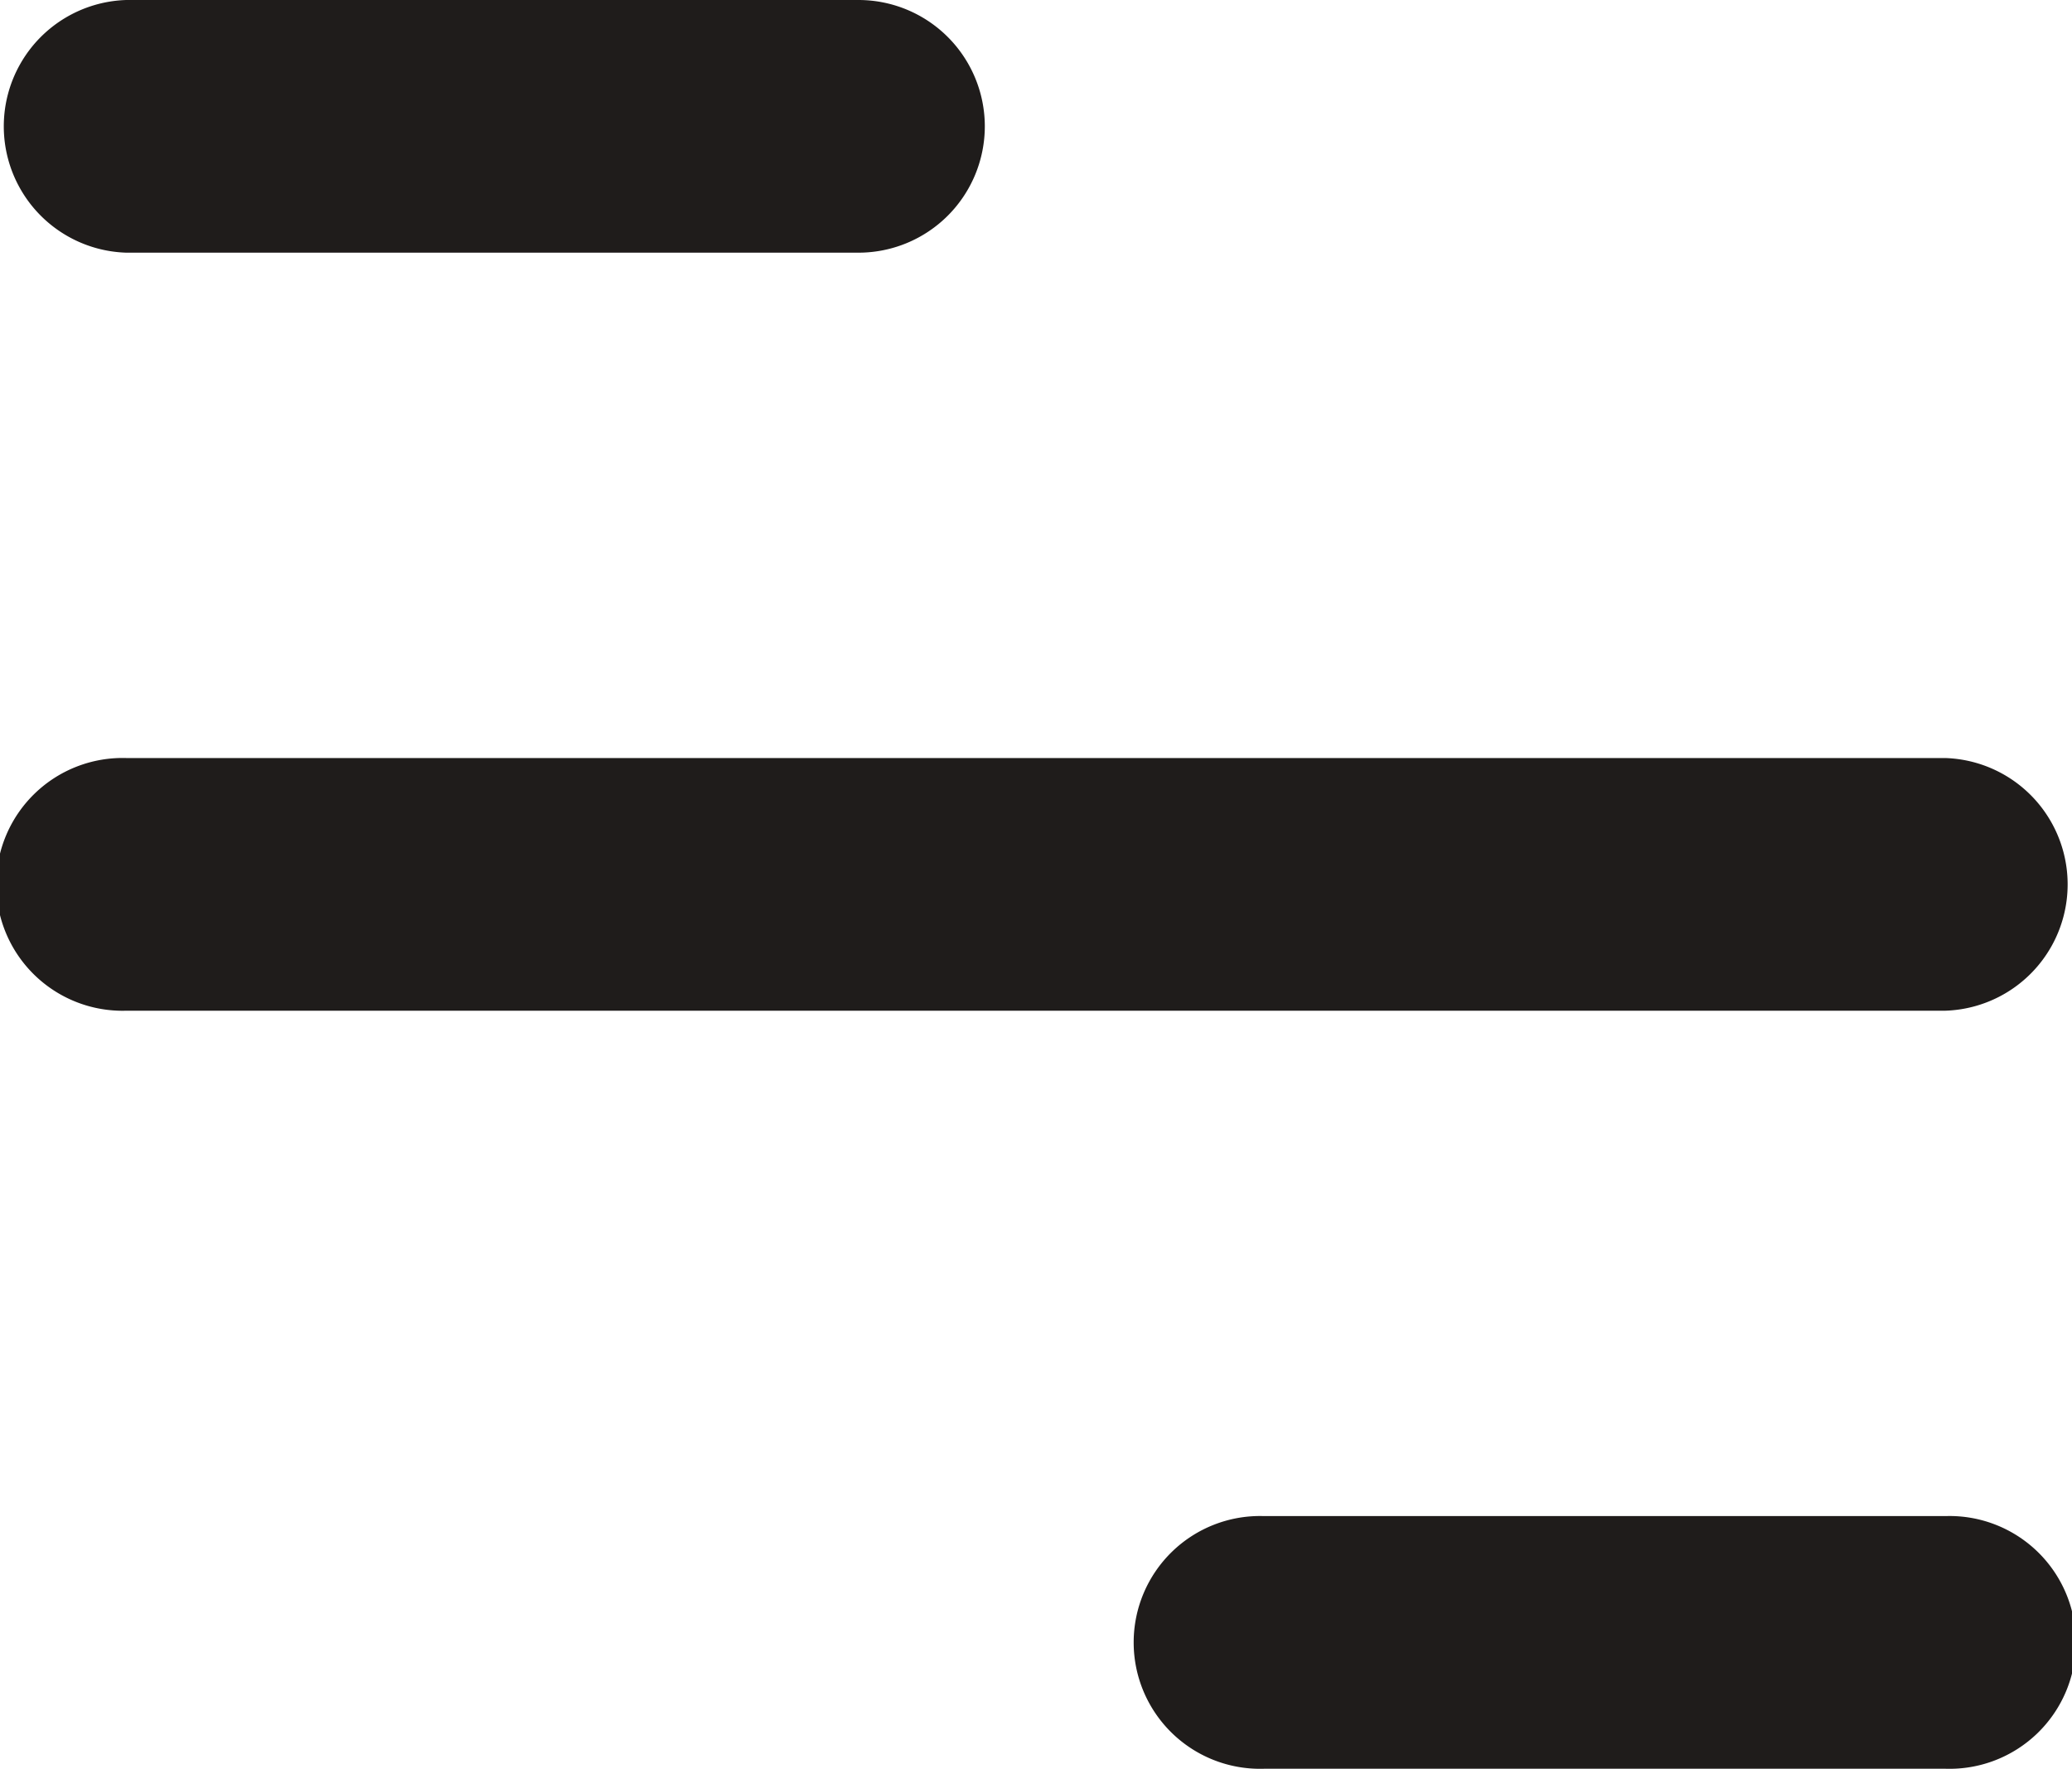 <svg xmlns="http://www.w3.org/2000/svg" width="18.216" height="15.548" viewBox="0 0 18.216 15.548">
  <path id="menu" d="M8.658,77.911A1.111,1.111,0,0,0,7.548,76.8H1.111a1.111,1.111,0,0,0,0,2.221H7.548A1.111,1.111,0,0,0,8.658,77.911ZM1.111,83.463H17.1a1.111,1.111,0,0,1,0,2.221H1.111a1.111,1.111,0,1,1,0-2.221Zm10,6.663h5.995a1.111,1.111,0,1,1,0,2.221H11.111a1.111,1.111,0,1,1,0-2.221Z" transform="translate(0 -76.8)" fill="#1f1c1b"/>
</svg>
